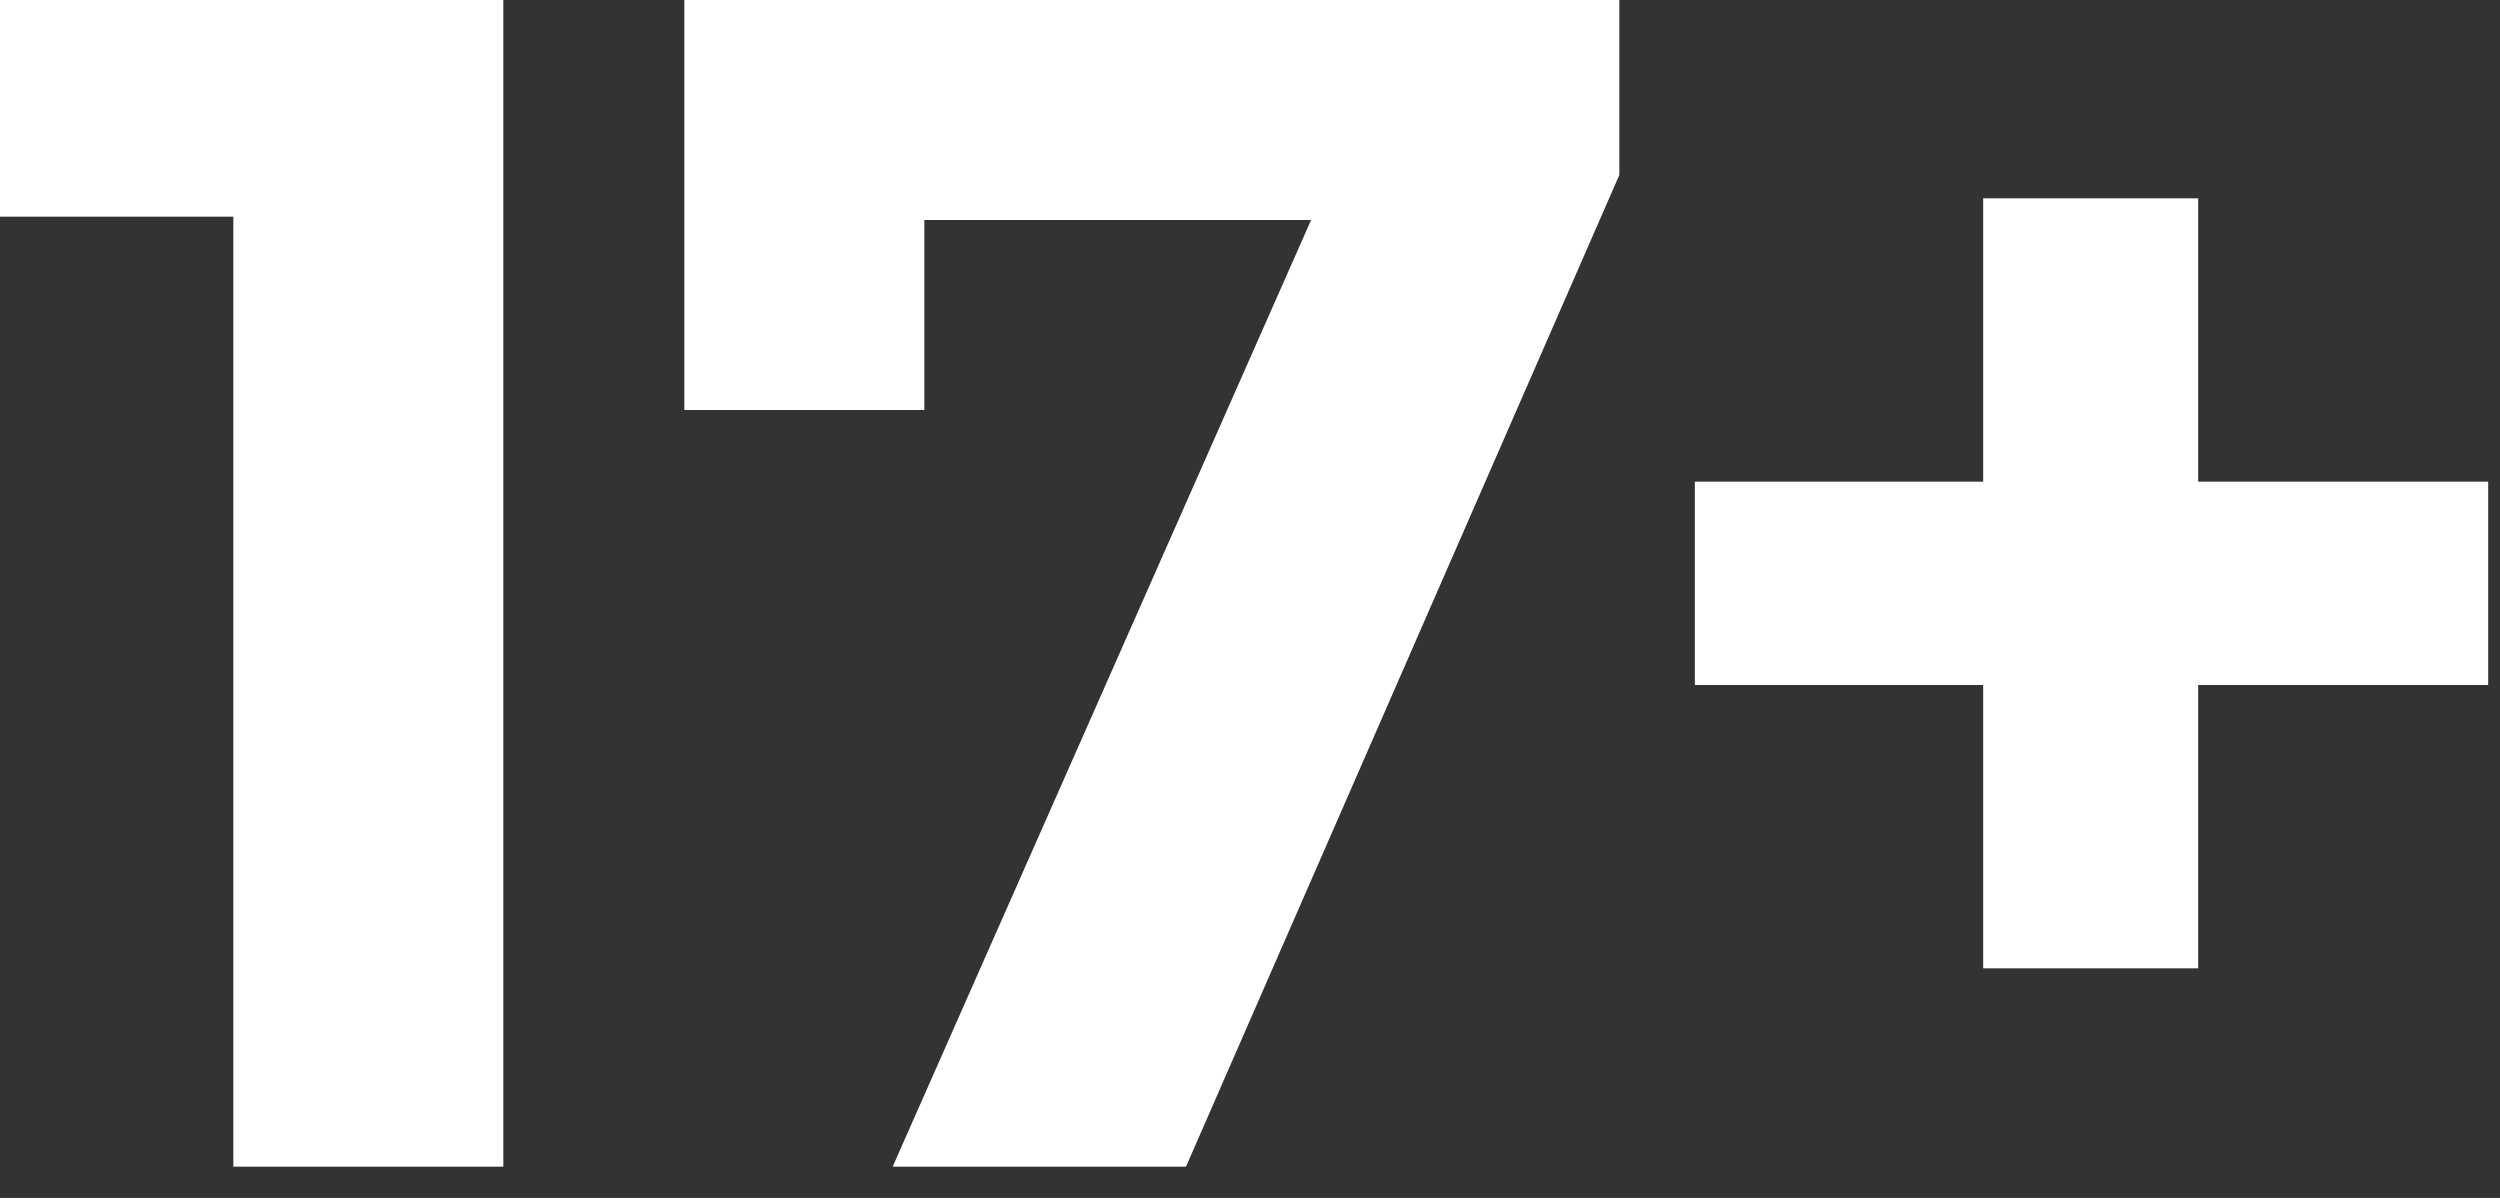 <svg width="48" height="23" viewBox="0 0 48 23" fill="none" xmlns="http://www.w3.org/2000/svg">
<rect x="0" y="0" width="48" height="23" fill="#333333" stroke="none"/>
<path d="M4.48 22.4V1.92L6.72 4.16H-0V2.28882e-05H9.664V22.4H4.48ZM17.139 22.4L26.163 1.984L27.507 4.224H15.443L17.747 1.792V7.872H13.139V2.28882e-05H31.091V3.36L22.771 22.4H17.139ZM38.077 18.592V3.808H42.205V18.592H38.077ZM32.541 13.152V9.248H47.773V13.152H32.541Z" fill="white"/>
</svg>

